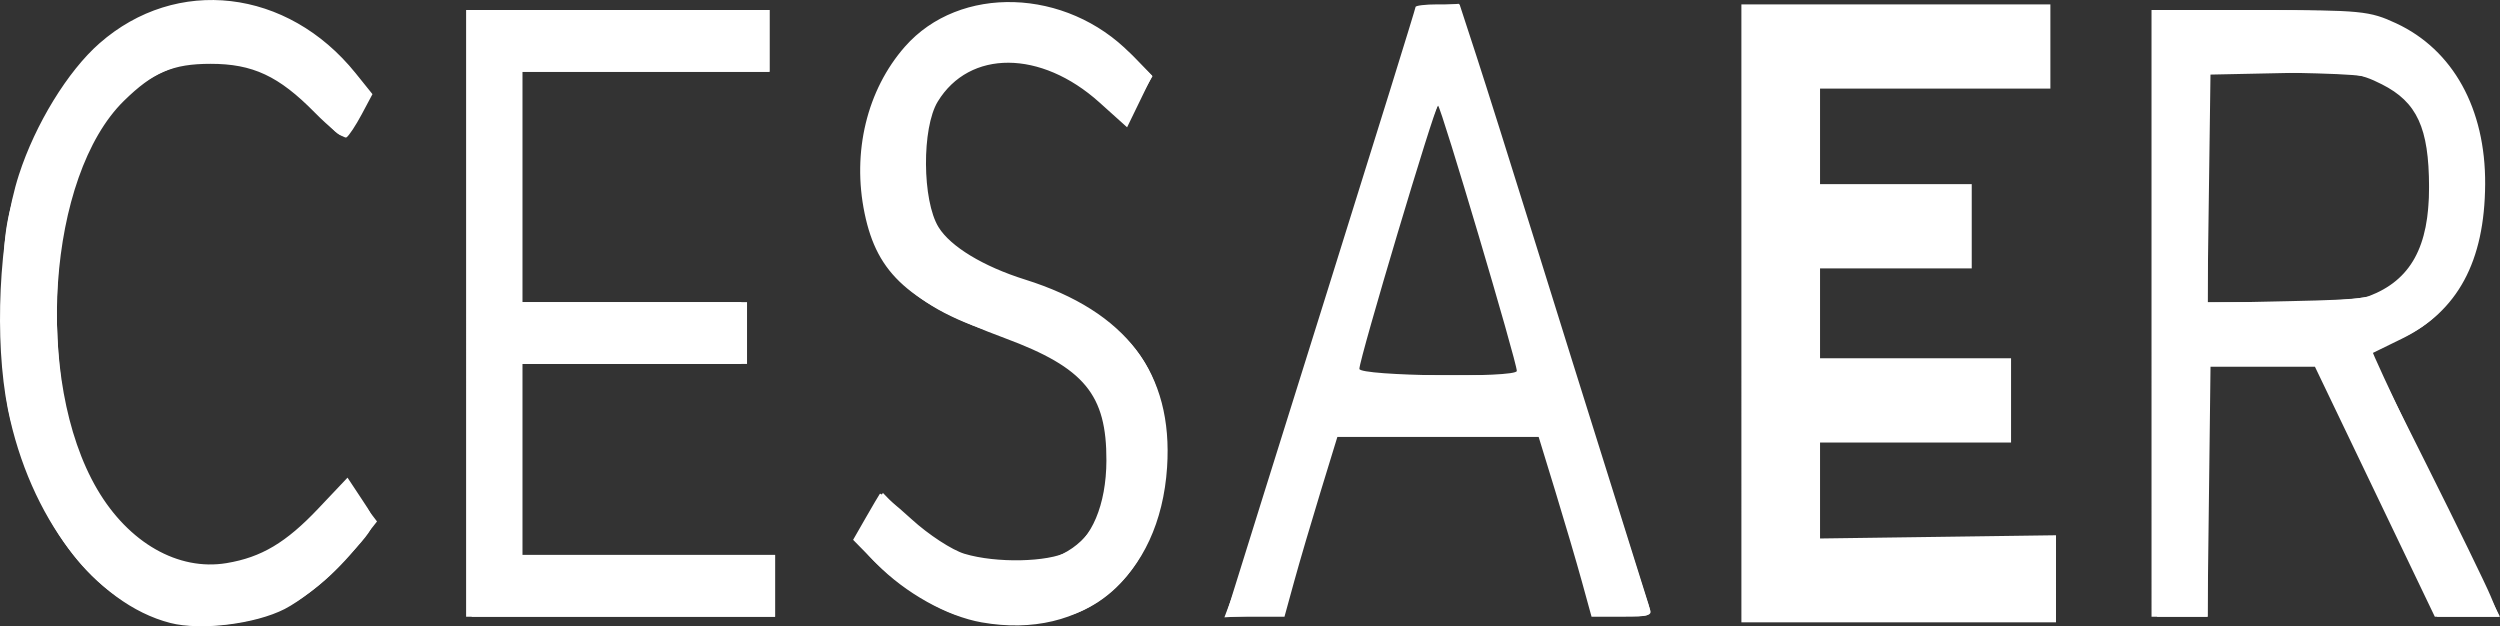 <?xml version="1.0" encoding="UTF-8" standalone="no"?>
<!-- Created with Inkscape (http://www.inkscape.org/) -->

<svg
   xmlns:dc="http://purl.org/dc/elements/1.1/"
   xmlns:cc="http://creativecommons.org/ns#"
   xmlns:rdf="http://www.w3.org/1999/02/22-rdf-syntax-ns#"
   xmlns:svg="http://www.w3.org/2000/svg"
   xmlns="http://www.w3.org/2000/svg"
   xmlns:sodipodi="http://sodipodi.sourceforge.net/DTD/sodipodi-0.dtd"
   xmlns:inkscape="http://www.inkscape.org/namespaces/inkscape"
   width="117.739mm"
   height="29.492mm"
   viewBox="0 0 117.739 29.492"
   version="1.1"
   id="svg3730"
   inkscape:version="0.92.4 (5da689c313, 2019-01-14)"
   sodipodi:docname="cesaerLogo.svg">
  <rect x="0" y="0" width="117.739" height="29.492" fill="#333333" stroke="none"/>
  <defs
     id="defs3724" />
  <sodipodi:namedview
     id="base"
     pagecolor="#ffffff"
     bordercolor="#666666"
     borderopacity="1.0"
     inkscape:pageopacity="0.0"
     inkscape:pageshadow="2"
     inkscape:zoom="1.2514791"
     inkscape:cx="157.32479"
     inkscape:cy="44.546757"
     inkscape:document-units="mm"
     inkscape:current-layer="layer4"
     showgrid="false"
     inkscape:window-width="2560"
     inkscape:window-height="1377"
     inkscape:window-x="-8"
     inkscape:window-y="-8"
     inkscape:window-maximized="1"
     inkscape:snap-page="true">
    <inkscape:grid
       type="xygrid"
       id="grid3767"
       originx="-43.015"
       originy="-140.525" />
  </sodipodi:namedview>
  <g
     inkscape:groupmode="layer"
     id="layer4"
     inkscape:label="Layer 3"
     transform="translate(-43.015,-126.982)"
     style="display:inline">
    <path
       inkscape:connector-curvature="0"
       id="path4990"
       d="m 51.032,156.32 c -3.528,-0.908 -6.623,-4.983 -7.644,-10.062 -0.654,-3.254 -0.426,-8.121 0.517,-11.041 0.769,-2.382 2.302,-4.885 3.794,-6.194 3.631,-3.188 8.855,-2.58 12.062,1.404 l 0.796,0.989 -0.507,0.951 c -0.279,0.523 -0.601,1.012 -0.717,1.085 -0.116,0.073 -0.788,-0.453 -1.493,-1.169 -1.696,-1.723 -2.922,-2.296 -4.911,-2.295 -1.777,0.001 -2.703,0.397 -4.076,1.742 -3.598,3.524 -4.263,13.169 -1.261,18.292 1.479,2.524 3.817,3.859 6.094,3.48 1.64,-0.273 2.801,-0.964 4.323,-2.574 l 1.373,-1.451 0.692,1.046 c 0.785,1.186 0.818,1.096 -1.178,3.213 -0.663,0.703 -1.777,1.571 -2.476,1.929 -1.384,0.709 -3.962,1.023 -5.389,0.655 z m 38.224,-0.025 c -1.645,-0.29 -3.601,-1.381 -4.96,-2.766 l -1.103,-1.124 0.592,-1.033 c 0.326,-0.568 0.626,-1.078 0.667,-1.134 0.041,-0.056 0.718,0.486 1.503,1.204 0.79,0.722 1.901,1.447 2.487,1.622 1.487,0.446 3.913,0.397 4.868,-0.097 1.112,-0.575 1.805,-2.215 1.812,-4.29 0.011,-3.115 -1.033,-4.376 -4.774,-5.766 -4.533,-1.685 -6.017,-3.005 -6.614,-5.881 -0.598,-2.882 0.11,-5.814 1.897,-7.849 2.576,-2.933 7.6,-2.775 10.637,0.336 l 1.008,1.032 -0.59,1.214 -0.59,1.214 -1.308,-1.176 c -2.751,-2.473 -6.113,-2.488 -7.609,-0.035 -0.757,1.241 -0.734,4.666 0.039,5.917 0.565,0.914 2.106,1.847 4.074,2.465 4.772,1.499 6.98,4.421 6.687,8.847 -0.341,5.152 -3.92,8.147 -8.724,7.299 z m 35.771,-14.555 v -14.552 h 7.276 7.276 v 1.984 1.984 h -5.424 -5.424 v 2.249 2.249 h 3.572 3.572 v 1.984 1.984 h -3.572 -3.572 v 2.117 2.117 h 4.498 4.498 v 1.984 1.984 h -4.498 -4.498 v 2.259 2.259 l 5.557,-0.076 5.556,-0.076 -2.5e-4,2.051 -2.6e-4,2.051 h -7.408 -7.408 z m -60.06,0 v -14.287 h 7.144 7.144 v 1.455 1.455 h -5.821 -5.821 v 5.424 5.424 h 5.292 5.292 v 1.455 1.455 h -5.292 -5.292 v 4.498 4.498 h 5.953 5.953 v 1.455 1.455 h -7.276 -7.276 z m 36.114,13.163 c 0.189,-0.618 2.201,-7.052 4.472,-14.296 2.271,-7.244 4.128,-13.227 4.128,-13.295 0,-0.068 0.466,-0.124 1.037,-0.124 h 1.037 l 0.799,2.447 c 0.439,1.346 1.651,5.186 2.692,8.533 1.041,3.347 2.643,8.467 3.559,11.377 0.916,2.91 1.747,5.56 1.845,5.887 0.171,0.566 0.109,0.595 -1.25,0.595 h -1.43 l -0.455,-1.654 c -0.25,-0.909 -0.81,-2.814 -1.245,-4.233 l -0.791,-2.58 h -4.74 -4.74 l -0.791,2.58 c -0.435,1.419 -0.995,3.324 -1.245,4.233 l -0.455,1.654 h -1.386 -1.386 z m 13.369,-10.451 c 0.012,-0.394 -3.581,-12.495 -3.71,-12.495 -0.144,-4.3e-4 -3.704,11.914 -3.704,12.397 0,0.338 7.404,0.436 7.414,0.098 z m 29.892,-2.712 v -14.287 l 5.093,0.003 c 4.791,0.002 5.173,0.04 6.431,0.625 2.677,1.247 4.211,4.019 4.189,7.574 -0.022,3.641 -1.292,5.992 -3.933,7.285 l -1.438,0.704 2.606,5.208 c 1.434,2.864 2.792,5.651 3.018,6.192 l 0.411,0.984 h -1.517 -1.517 l -2.823,-5.887 -2.823,-5.887 h -2.459 -2.459 l -0.071,5.887 -0.071,5.887 h -1.318 -1.318 z m 10.235,-0.811 c 1.973,-0.748 2.843,-2.325 2.836,-5.147 -0.006,-2.777 -0.566,-3.993 -2.224,-4.83 -1.085,-0.548 -1.497,-0.595 -4.63,-0.529 l -3.44,0.072 -0.072,5.358 -0.072,5.358 h 3.428 c 1.885,0 3.763,-0.127 4.173,-0.282 z"
       style="fill:#ffffff;fill-opacity:1;stroke-width:0.265"
       clip-path="none"
       inkscape:export-xdpi="96"
       inkscape:export-ydpi="96" />
    <path
       inkscape:connector-curvature="0"
       id="path4984"
       d="m 51.31,156.321 c -3.483,-0.892 -5.846,-3.543 -7.42,-8.325 -0.636,-1.932 -0.711,-2.563 -0.73,-6.122 -0.018,-3.457 0.059,-4.225 0.599,-5.953 1.268,-4.063 3.206,-6.72 5.901,-8.093 1.155,-0.588 1.773,-0.722 3.339,-0.724 1.671,-0.002 2.152,0.115 3.681,0.901 1.098,0.564 2.148,1.366 2.795,2.134 1.01,1.198 1.026,1.249 0.629,1.984 -0.878,1.624 -0.844,1.618 -2.001,0.303 -2.184,-2.482 -5.127,-3.227 -7.664,-1.941 -3.261,1.652 -5.007,6.253 -4.717,12.425 0.162,3.45 0.856,5.843 2.29,7.894 1.173,1.678 3.206,2.843 4.965,2.843 1.695,0 3.808,-1.088 5.197,-2.676 l 1.155,-1.32 0.721,0.945 0.721,0.945 -0.813,1.027 c -1.194,1.507 -2.584,2.652 -3.914,3.222 -1.37,0.587 -3.555,0.832 -4.732,0.531 z m 36.598,-0.433 c -1.754,-0.644 -4.42,-2.766 -4.42,-3.518 0,-0.209 0.249,-0.784 0.554,-1.277 l 0.554,-0.897 1.019,1.05 c 1.264,1.302 2.238,1.817 4.089,2.159 3.853,0.712 6.11,-1.763 5.428,-5.954 -0.419,-2.575 -1.552,-3.561 -5.631,-4.903 -3.999,-1.316 -5.754,-3.488 -5.786,-7.16 -0.022,-2.574 0.381,-4.067 1.524,-5.64 1.888,-2.599 5.577,-3.35 8.727,-1.776 0.862,0.431 1.964,1.192 2.448,1.691 l 0.88,0.908 -0.609,1.059 -0.609,1.059 -1.084,-0.888 c -3.163,-2.592 -6.555,-2.575 -7.912,0.04 -0.392,0.755 -0.533,1.529 -0.527,2.886 0.013,3.144 0.93,4.159 5.137,5.685 4.504,1.634 6.21,3.778 6.212,7.811 0.002,3.658 -1.505,6.488 -4.03,7.571 -1.401,0.601 -4.453,0.649 -5.963,0.095 z M 65.232,141.741 v -14.287 h 7.011 7.011 v 1.455 1.455 h -5.821 -5.821 v 5.424 5.424 h 5.159 5.159 v 1.455 1.455 h -5.159 -5.159 v 4.498 4.498 h 5.953 5.953 v 1.455 1.455 h -7.144 -7.144 z m 35.826,13.309 c 0.208,-0.553 0.639,-1.84 0.956,-2.858 4.236,-13.585 6.18,-19.785 6.925,-22.093 l 0.898,-2.778 0.94,-0.08 0.94,-0.08 0.592,1.932 c 0.326,1.062 0.757,2.408 0.959,2.99 0.202,0.582 1.208,3.797 2.236,7.144 1.028,3.347 2.034,6.562 2.235,7.144 0.201,0.582 0.928,2.844 1.614,5.027 0.686,2.183 1.307,4.124 1.379,4.314 0.1,0.263 -0.199,0.326 -1.253,0.265 l -1.384,-0.081 -0.615,-1.984 c -0.338,-1.091 -0.928,-3.026 -1.312,-4.299 l -0.697,-2.315 h -4.726 -4.726 l -0.827,2.712 c -0.455,1.492 -1.042,3.426 -1.304,4.299 l -0.477,1.587 -1.366,0.08 -1.366,0.08 z m 13.213,-11.788 c -0.225,-0.764 -1.052,-3.53 -1.838,-6.148 -0.785,-2.617 -1.428,-4.933 -1.428,-5.146 0,-1.295 -0.86,1.205 -3.315,9.64 -0.339,1.164 -0.697,2.325 -0.795,2.58 -0.166,0.428 0.118,0.463 3.803,0.463 h 3.983 z m 30.336,-1.521 v -14.287 h 4.588 c 5.154,0 6.417,0.245 8.09,1.57 0.612,0.484 1.362,1.465 1.793,2.343 0.669,1.363 0.742,1.781 0.742,4.288 0,2.514 -0.071,2.923 -0.748,4.302 -0.778,1.585 -1.775,2.509 -3.353,3.11 -0.509,0.194 -0.957,0.373 -0.996,0.399 -0.069,0.045 3.604,7.756 5.207,10.932 l 0.823,1.63 h -1.478 -1.478 l -2.884,-5.953 -2.884,-5.953 h -2.521 -2.521 v 5.953 5.953 h -1.191 -1.191 z m 11.014,-1.252 c 1.332,-0.95 1.819,-2.243 1.819,-4.834 0,-2.49 -0.424,-3.572 -1.804,-4.603 -0.666,-0.497 -1.171,-0.566 -4.696,-0.642 l -3.95,-0.085 v 5.462 5.462 l 3.903,-0.085 c 3.537,-0.077 3.98,-0.141 4.73,-0.675 z"
       style="fill:#ffffff;fill-opacity:1;stroke-width:0.265"
       clip-path="none"
       inkscape:export-xdpi="96"
       inkscape:export-ydpi="96" />
  </g>
</svg>
